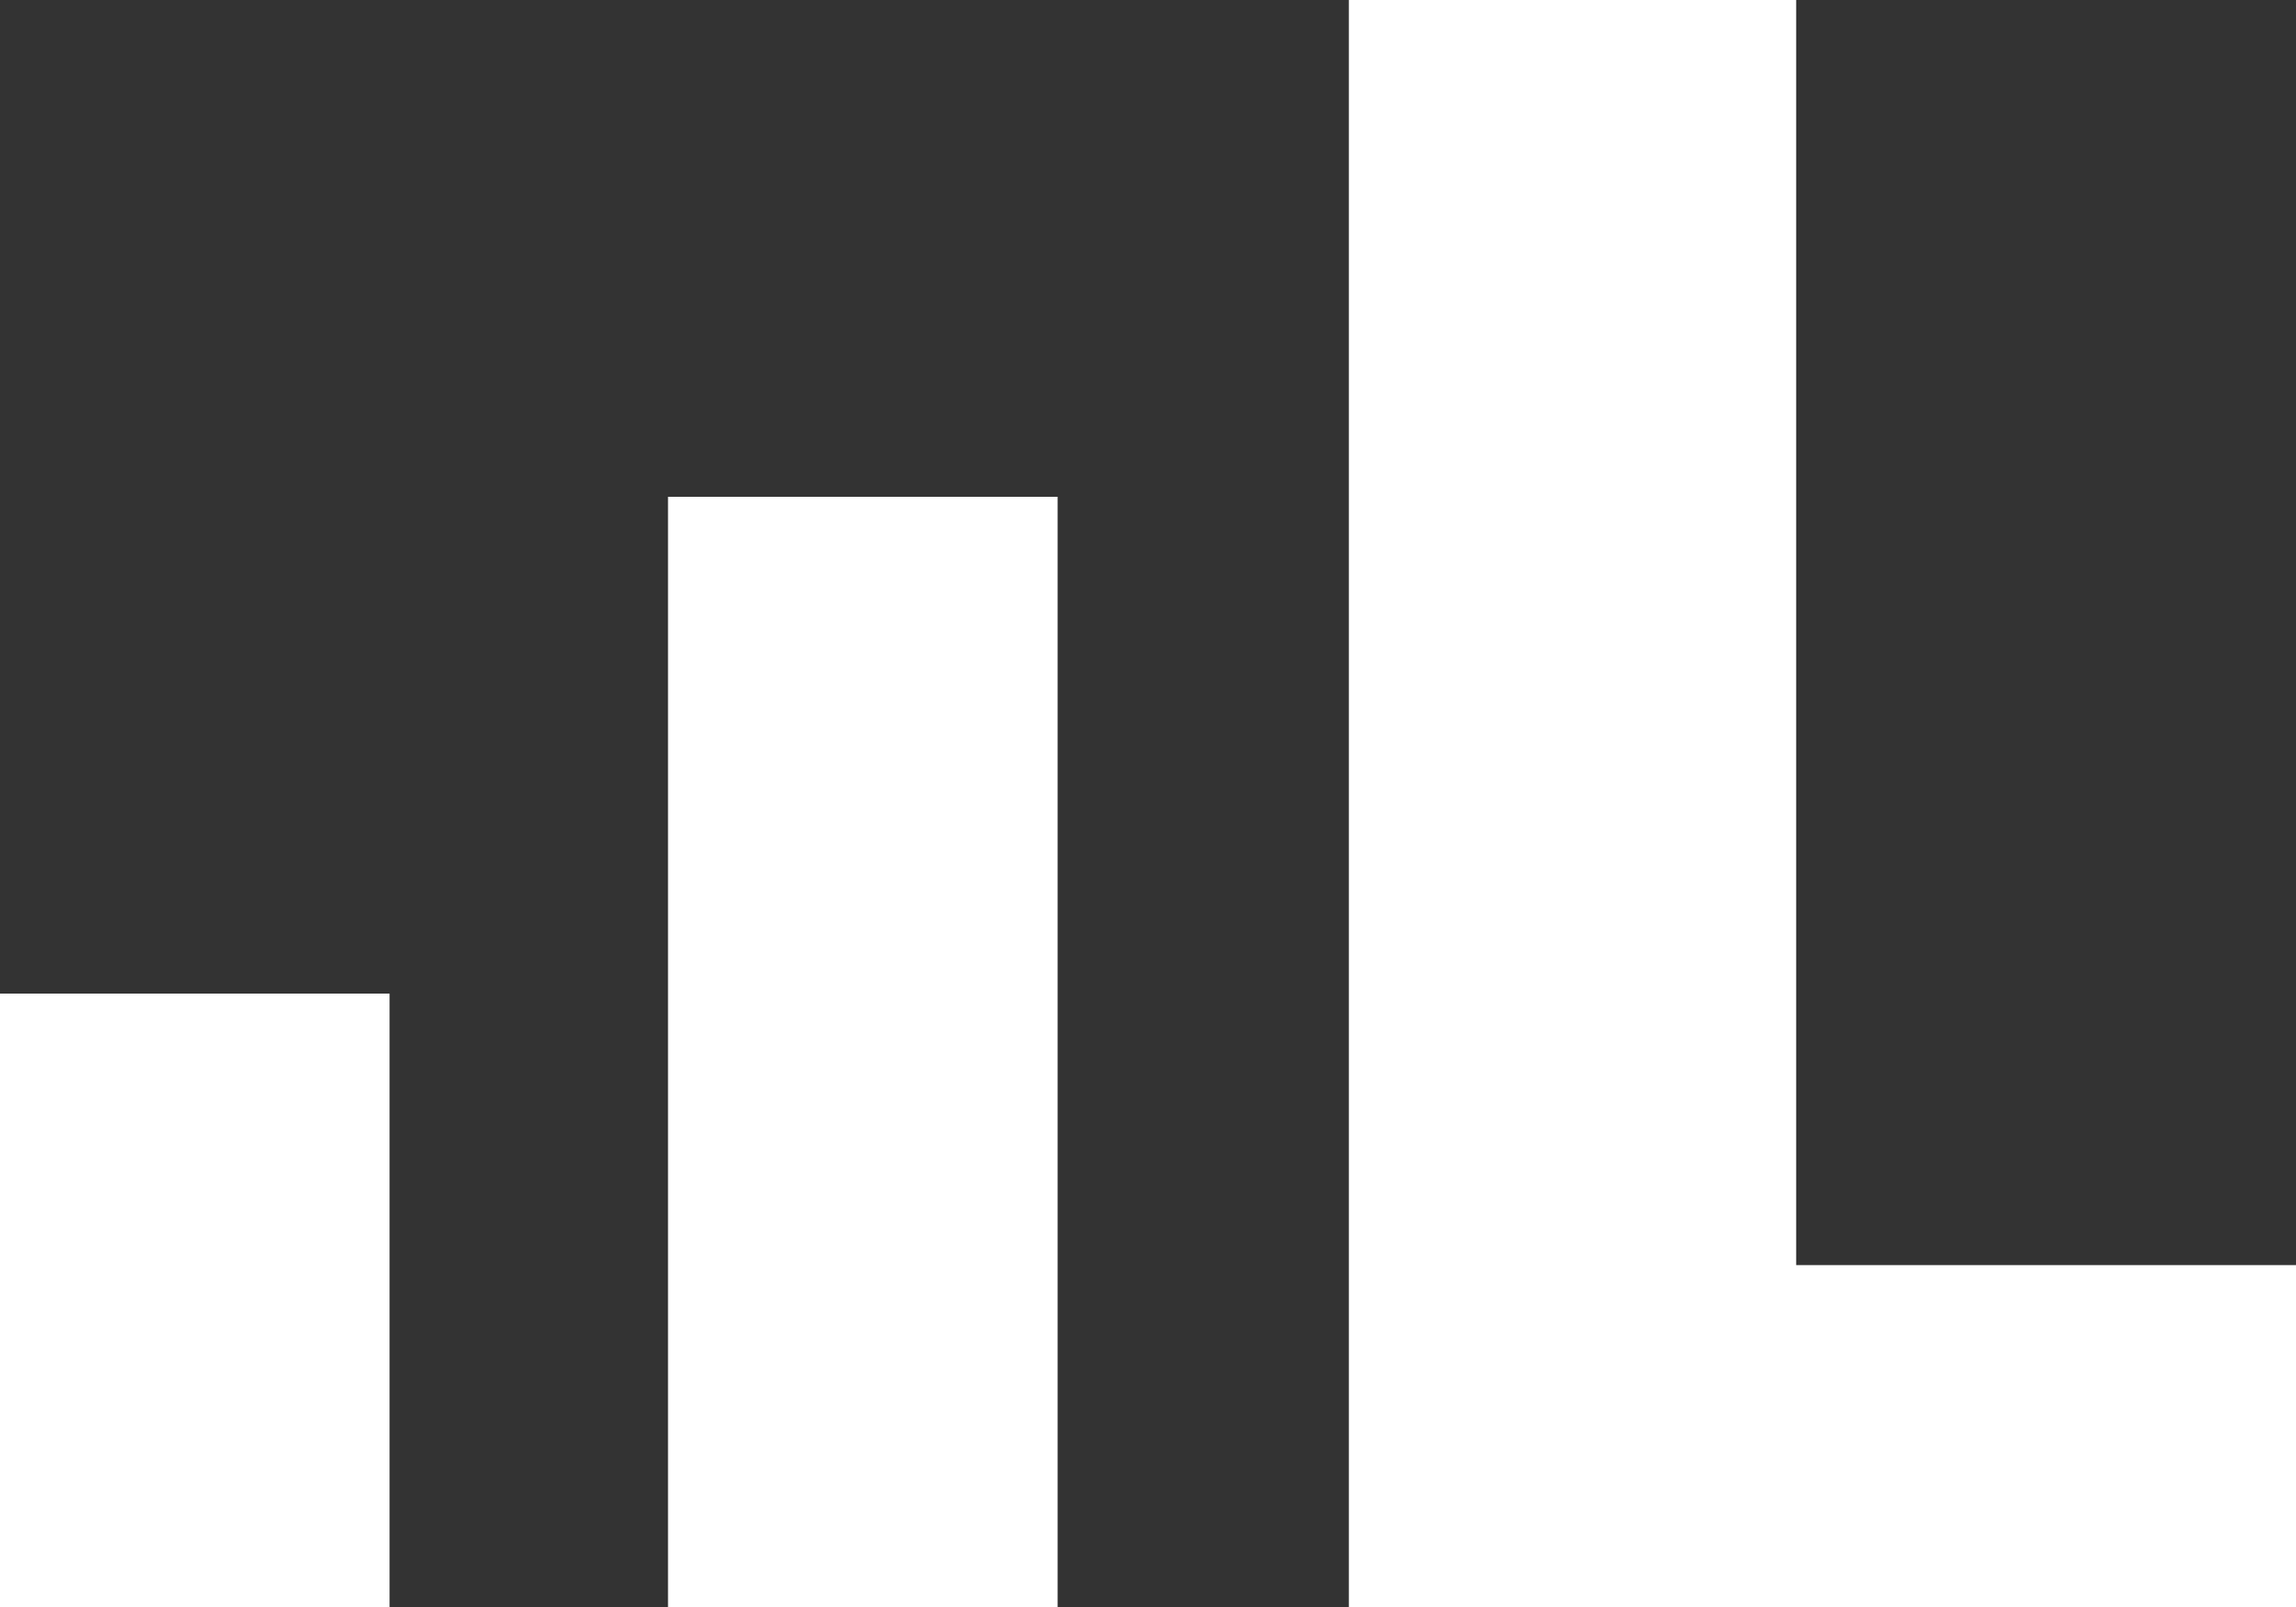<?xml version="1.0" encoding="UTF-8"?>
<svg id="Layer_2" data-name="Layer 2" xmlns="http://www.w3.org/2000/svg" viewBox="0 0 400 280">
  <rect x="0" y="0" width="400" height="280" fill="#333333" stroke="none"/>
  <defs>
    <style>
      .cls-1 {
        fill: #fff;
        stroke-width: 0px;
      }
    </style>
  </defs>
  <g id="final_logos">
    <path class="cls-1" d="M312.92,220.43h87.08v59.57h-165.01V0h77.93v220.43ZM184.25,86.56h-67.87s0,193.44,0,193.44h67.87V86.56ZM67.87,173.12H0v106.88h67.87v-106.88Z"/>
  </g>
</svg>
